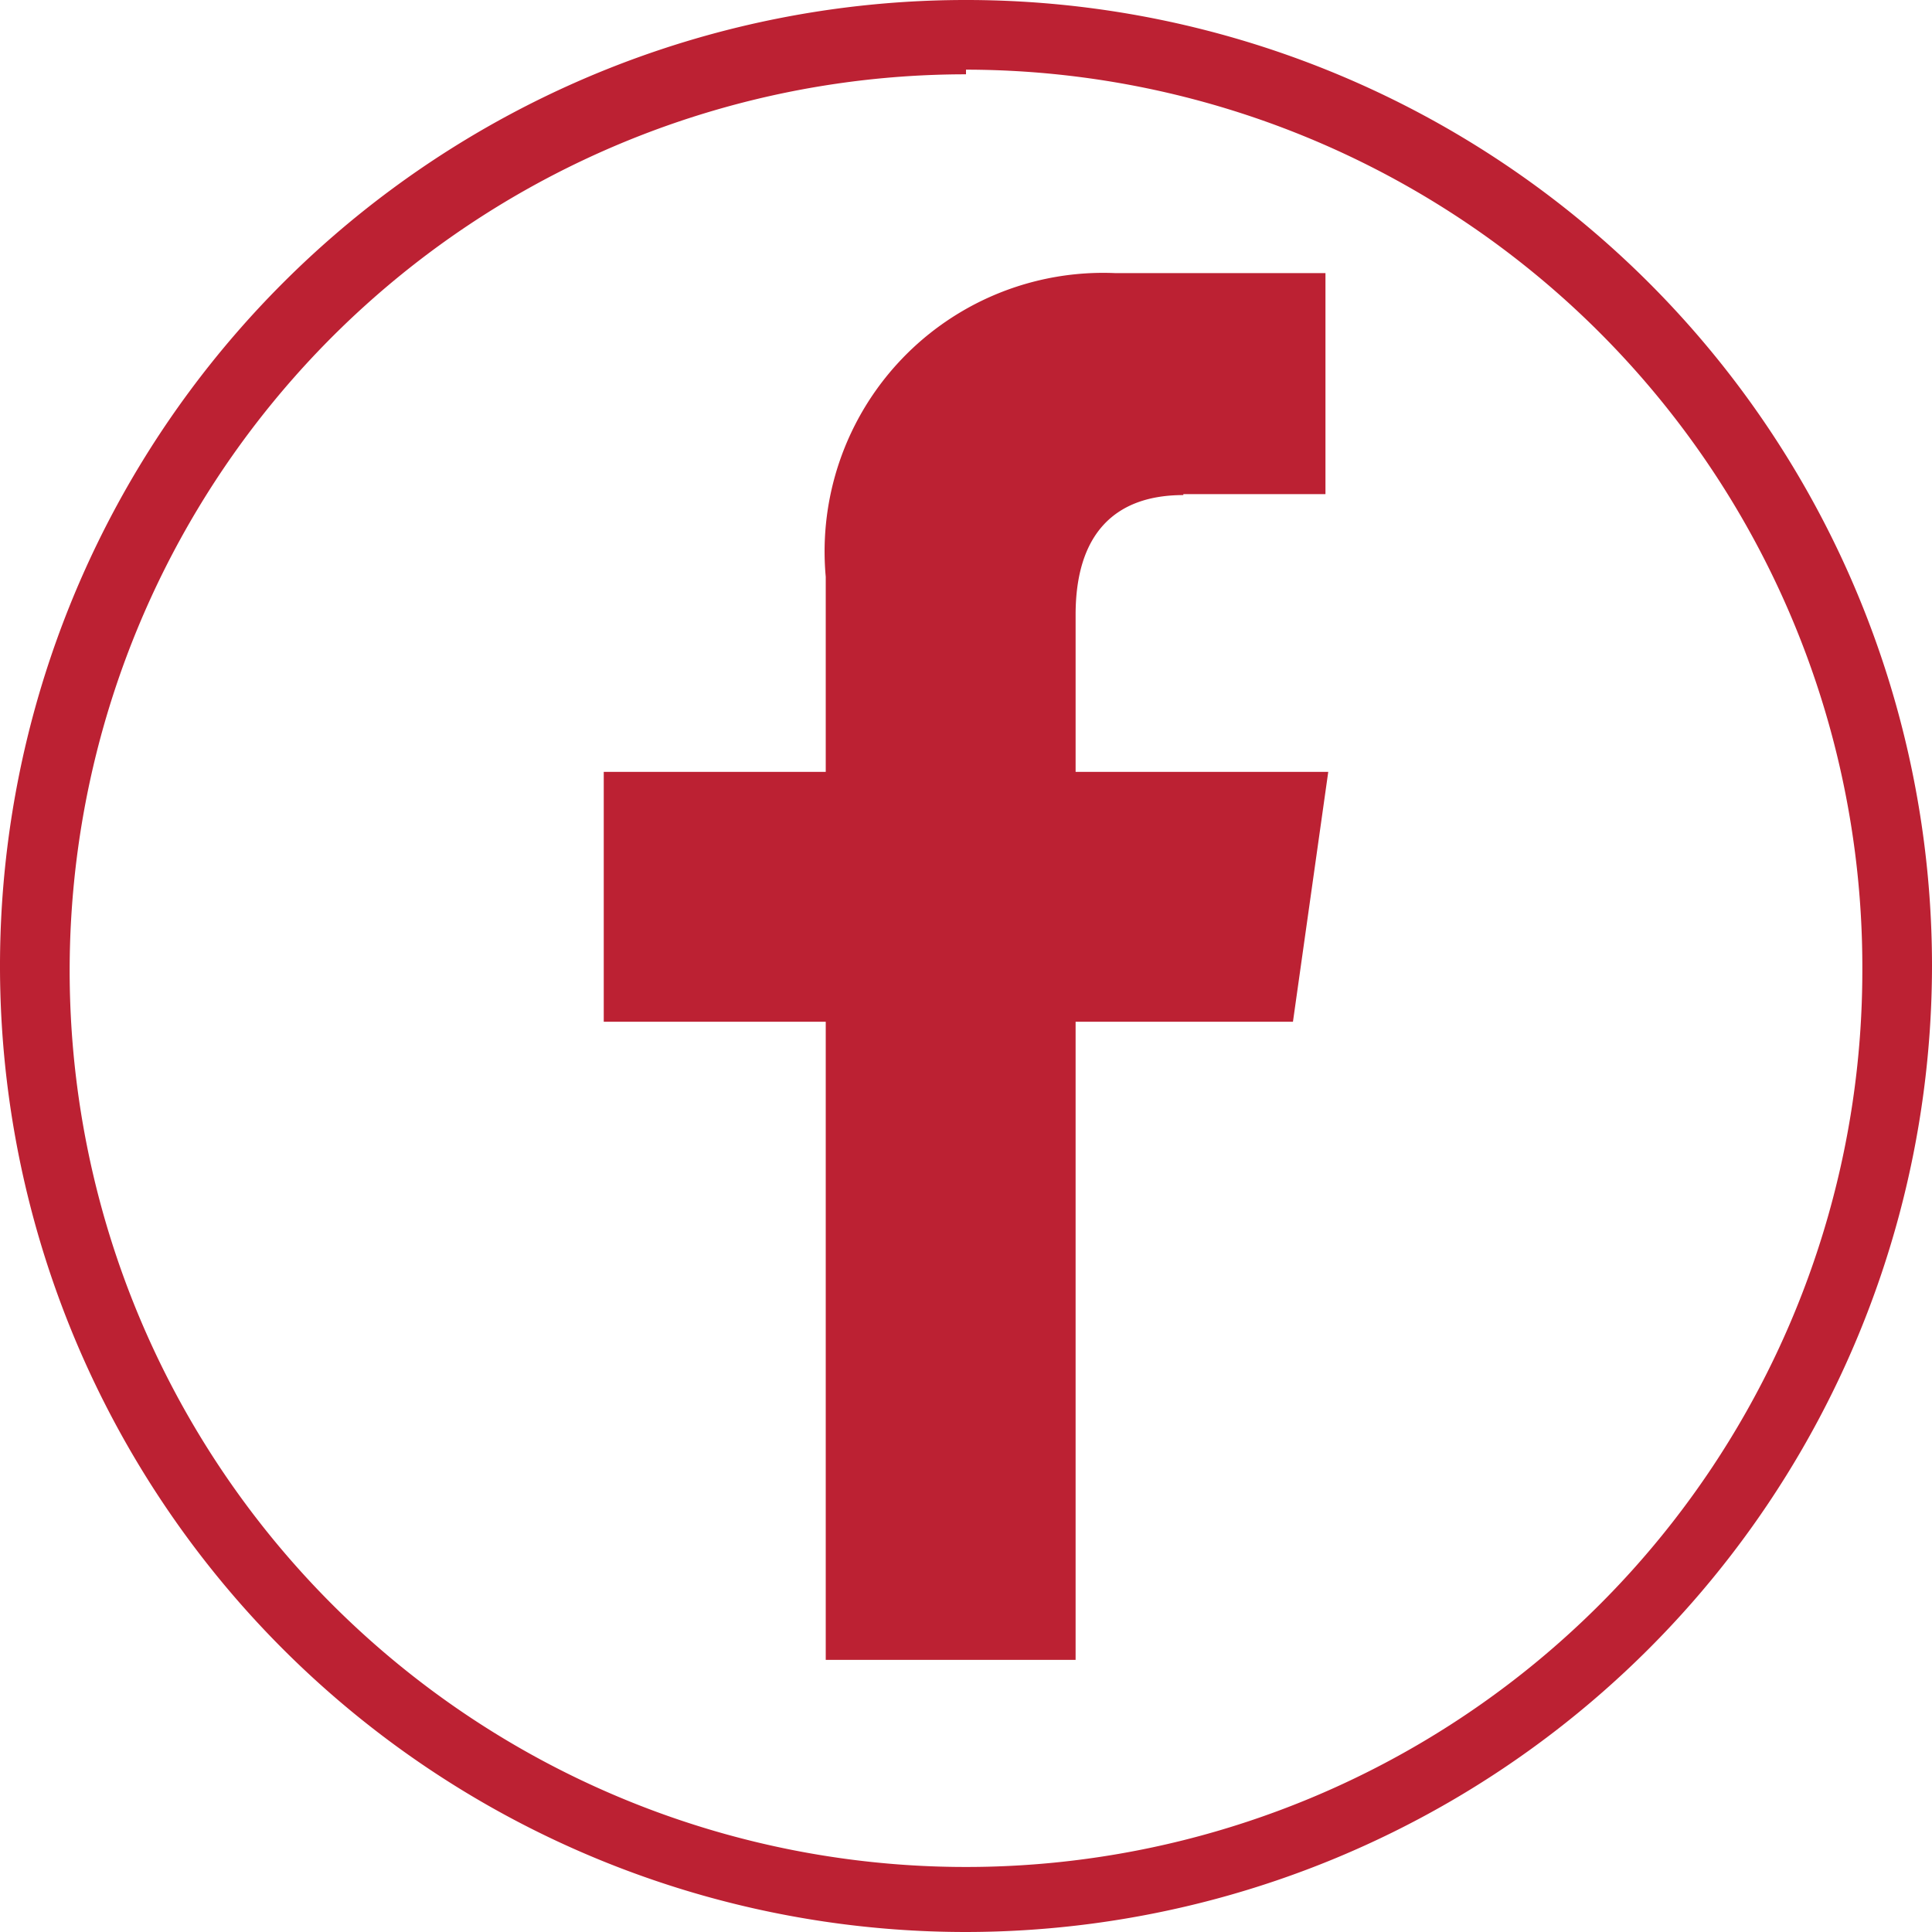 <svg id="Layer_1" data-name="Layer 1" xmlns="http://www.w3.org/2000/svg" viewBox="0 0 20.8 20.8"><defs><style>.cls-1{fill:#bc2133;}</style></defs><title>ITF</title><path class="cls-1" d="M12.74,5.32h1.53V2.94H12A3,3,0,0,0,8.89,6.21v2.1H6.5V11H8.89v6.87h2.69V11h2.34l.38-2.69H11.58V6.62c0-.87.42-1.29,1.16-1.29"/><path class="cls-1" d="M10.4,20.8A10.4,10.4,0,1,1,20.8,10.4,10.41,10.41,0,0,1,10.4,20.8Zm0-20a9.65,9.65,0,1,0,9.65,9.65A9.66,9.66,0,0,0,10.4.75Z"/></svg>